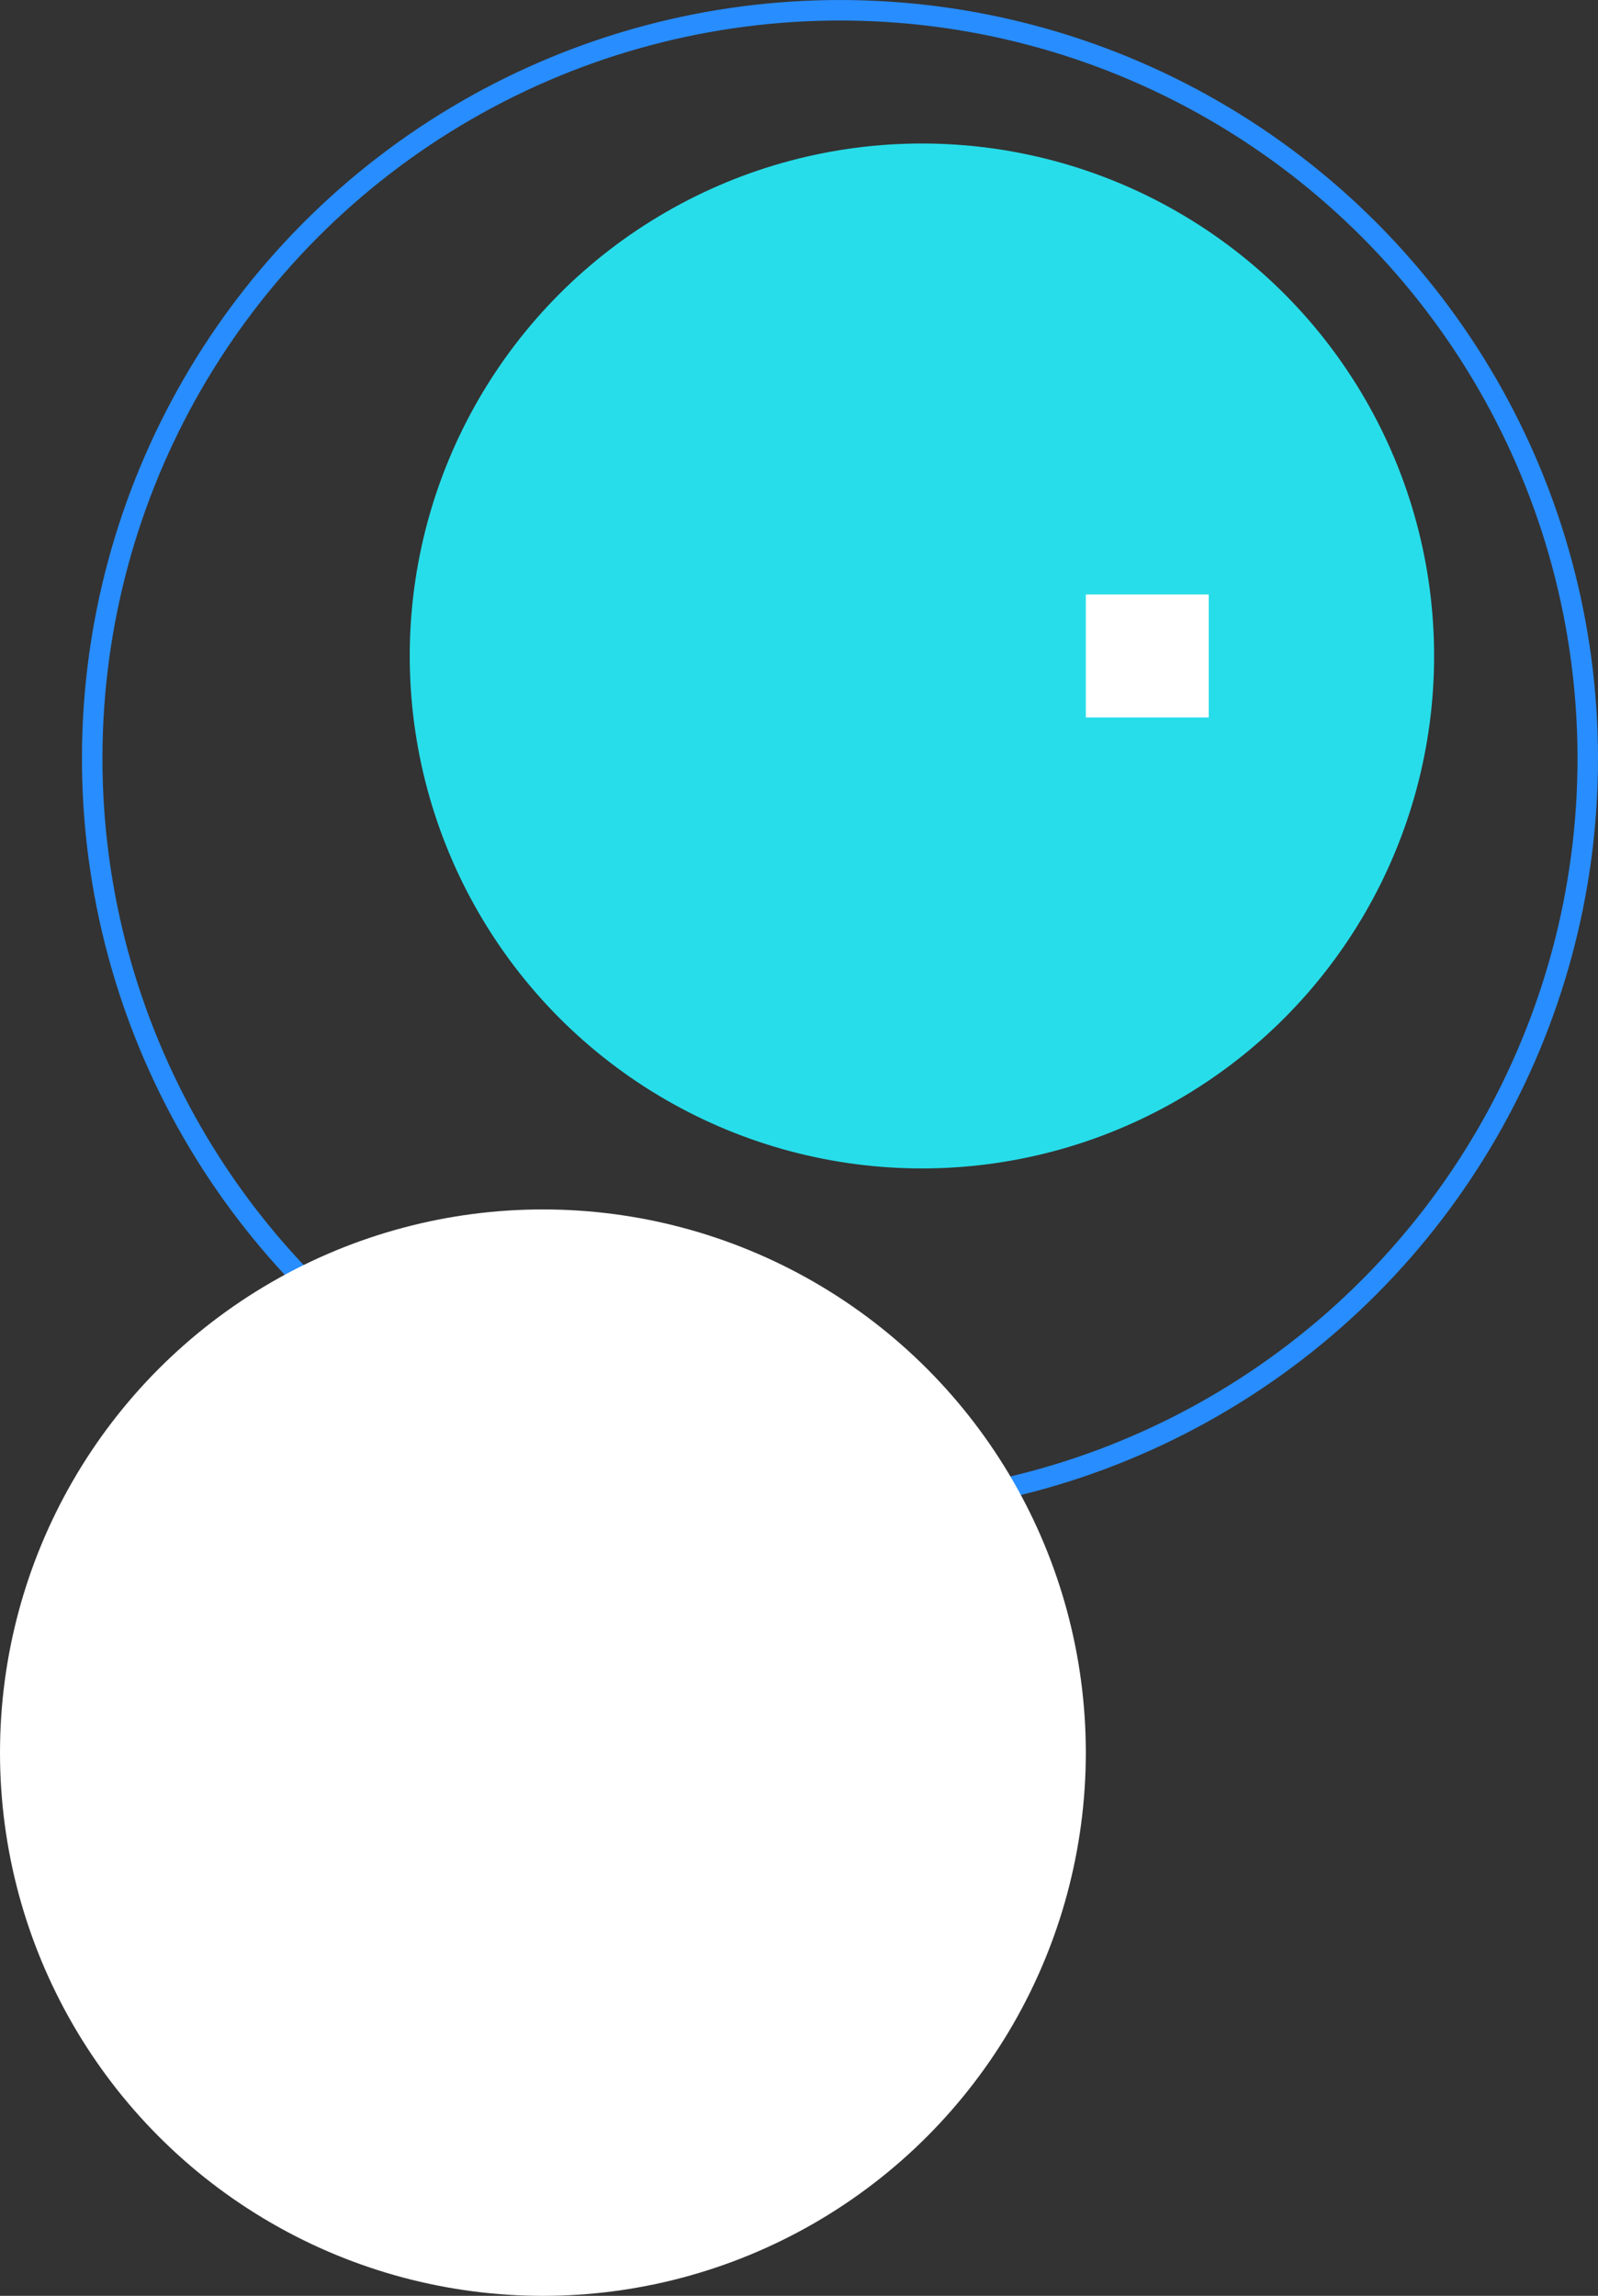 <svg width="78" height="112" viewBox="0 0 78 112" fill="none" xmlns="http://www.w3.org/2000/svg">
<rect x="0" y="0" width="78" height="112" fill="#333333" stroke="none"/>
<circle cx="45" cy="32.001" r="25" fill="#27DDE9"/>
<rect x="53" y="29.001" width="6" height="6" fill="white"/>
<circle cx="41" cy="37.001" r="36.5" stroke="#288DFF"/>
<circle cx="26.5" cy="85.501" r="26.5" fill="white"/>
</svg>
